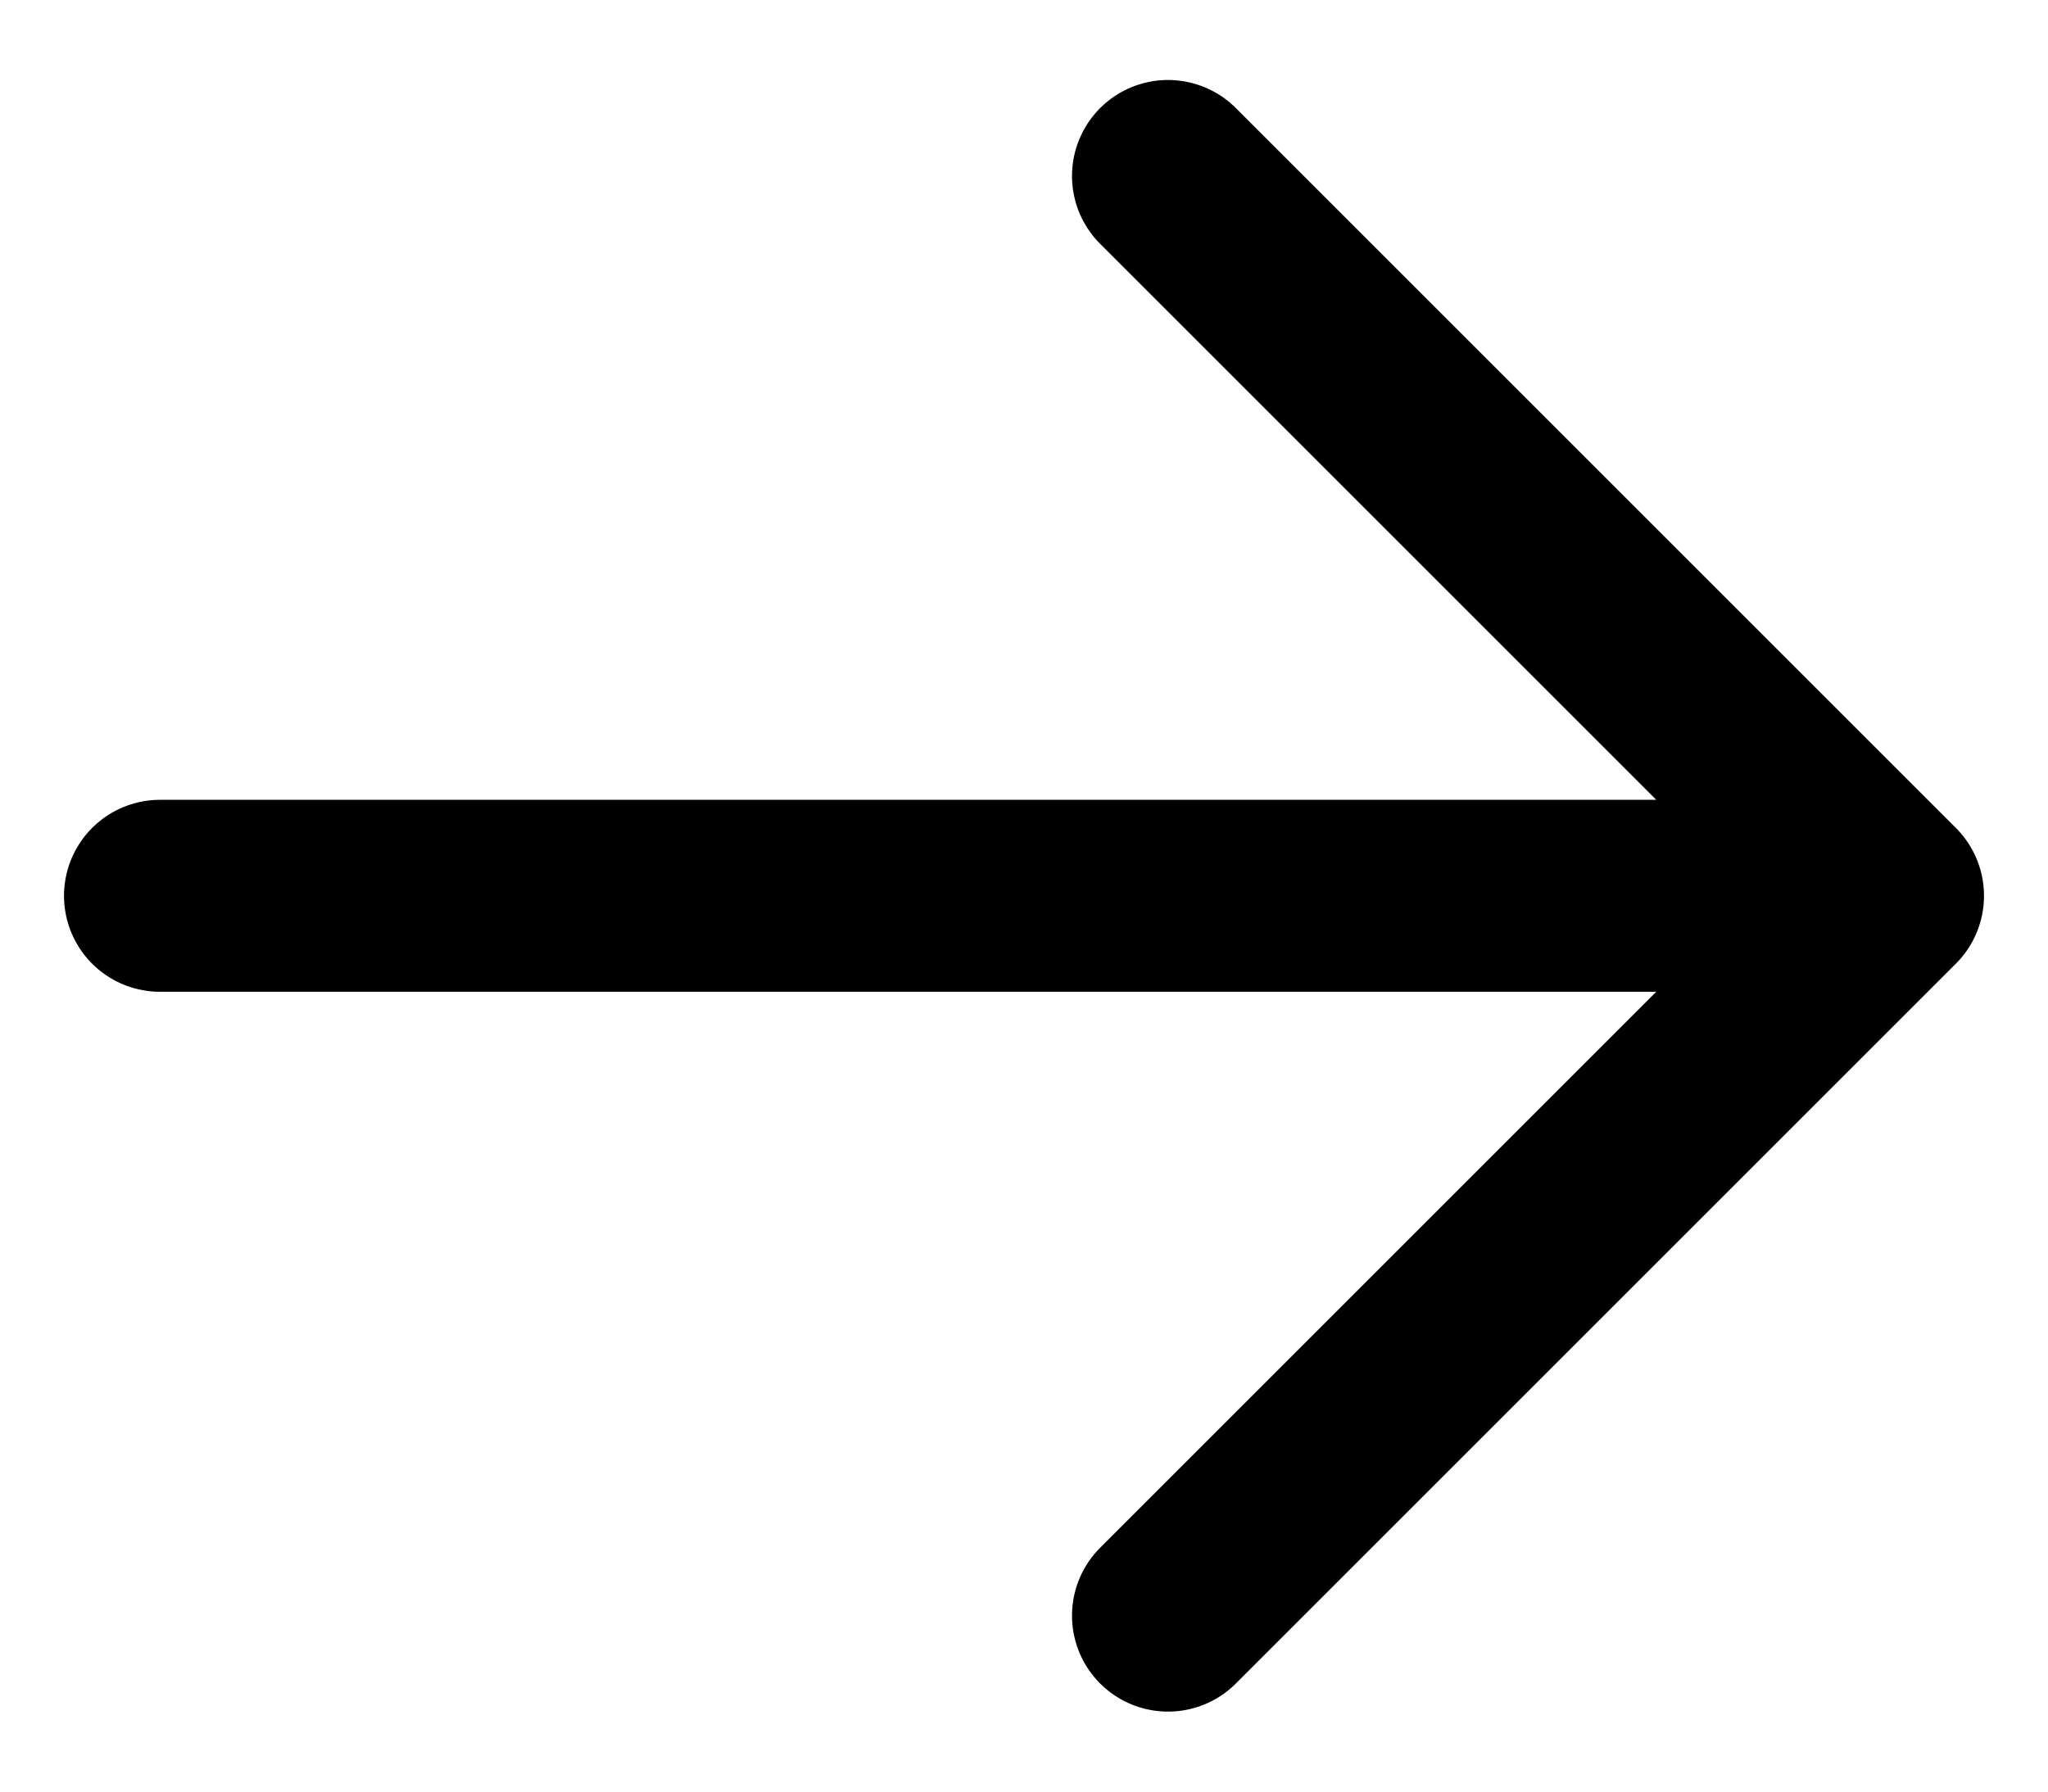 <svg width="16" height="14" viewBox="0 0 16 14" fill="none" xmlns="http://www.w3.org/2000/svg">
<path d="M9.125 1.375L14.75 7M14.75 7L9.125 12.625M14.75 7H1.25" stroke="black" stroke-width="1.5" stroke-linecap="round" stroke-linejoin="round"/>
</svg>
